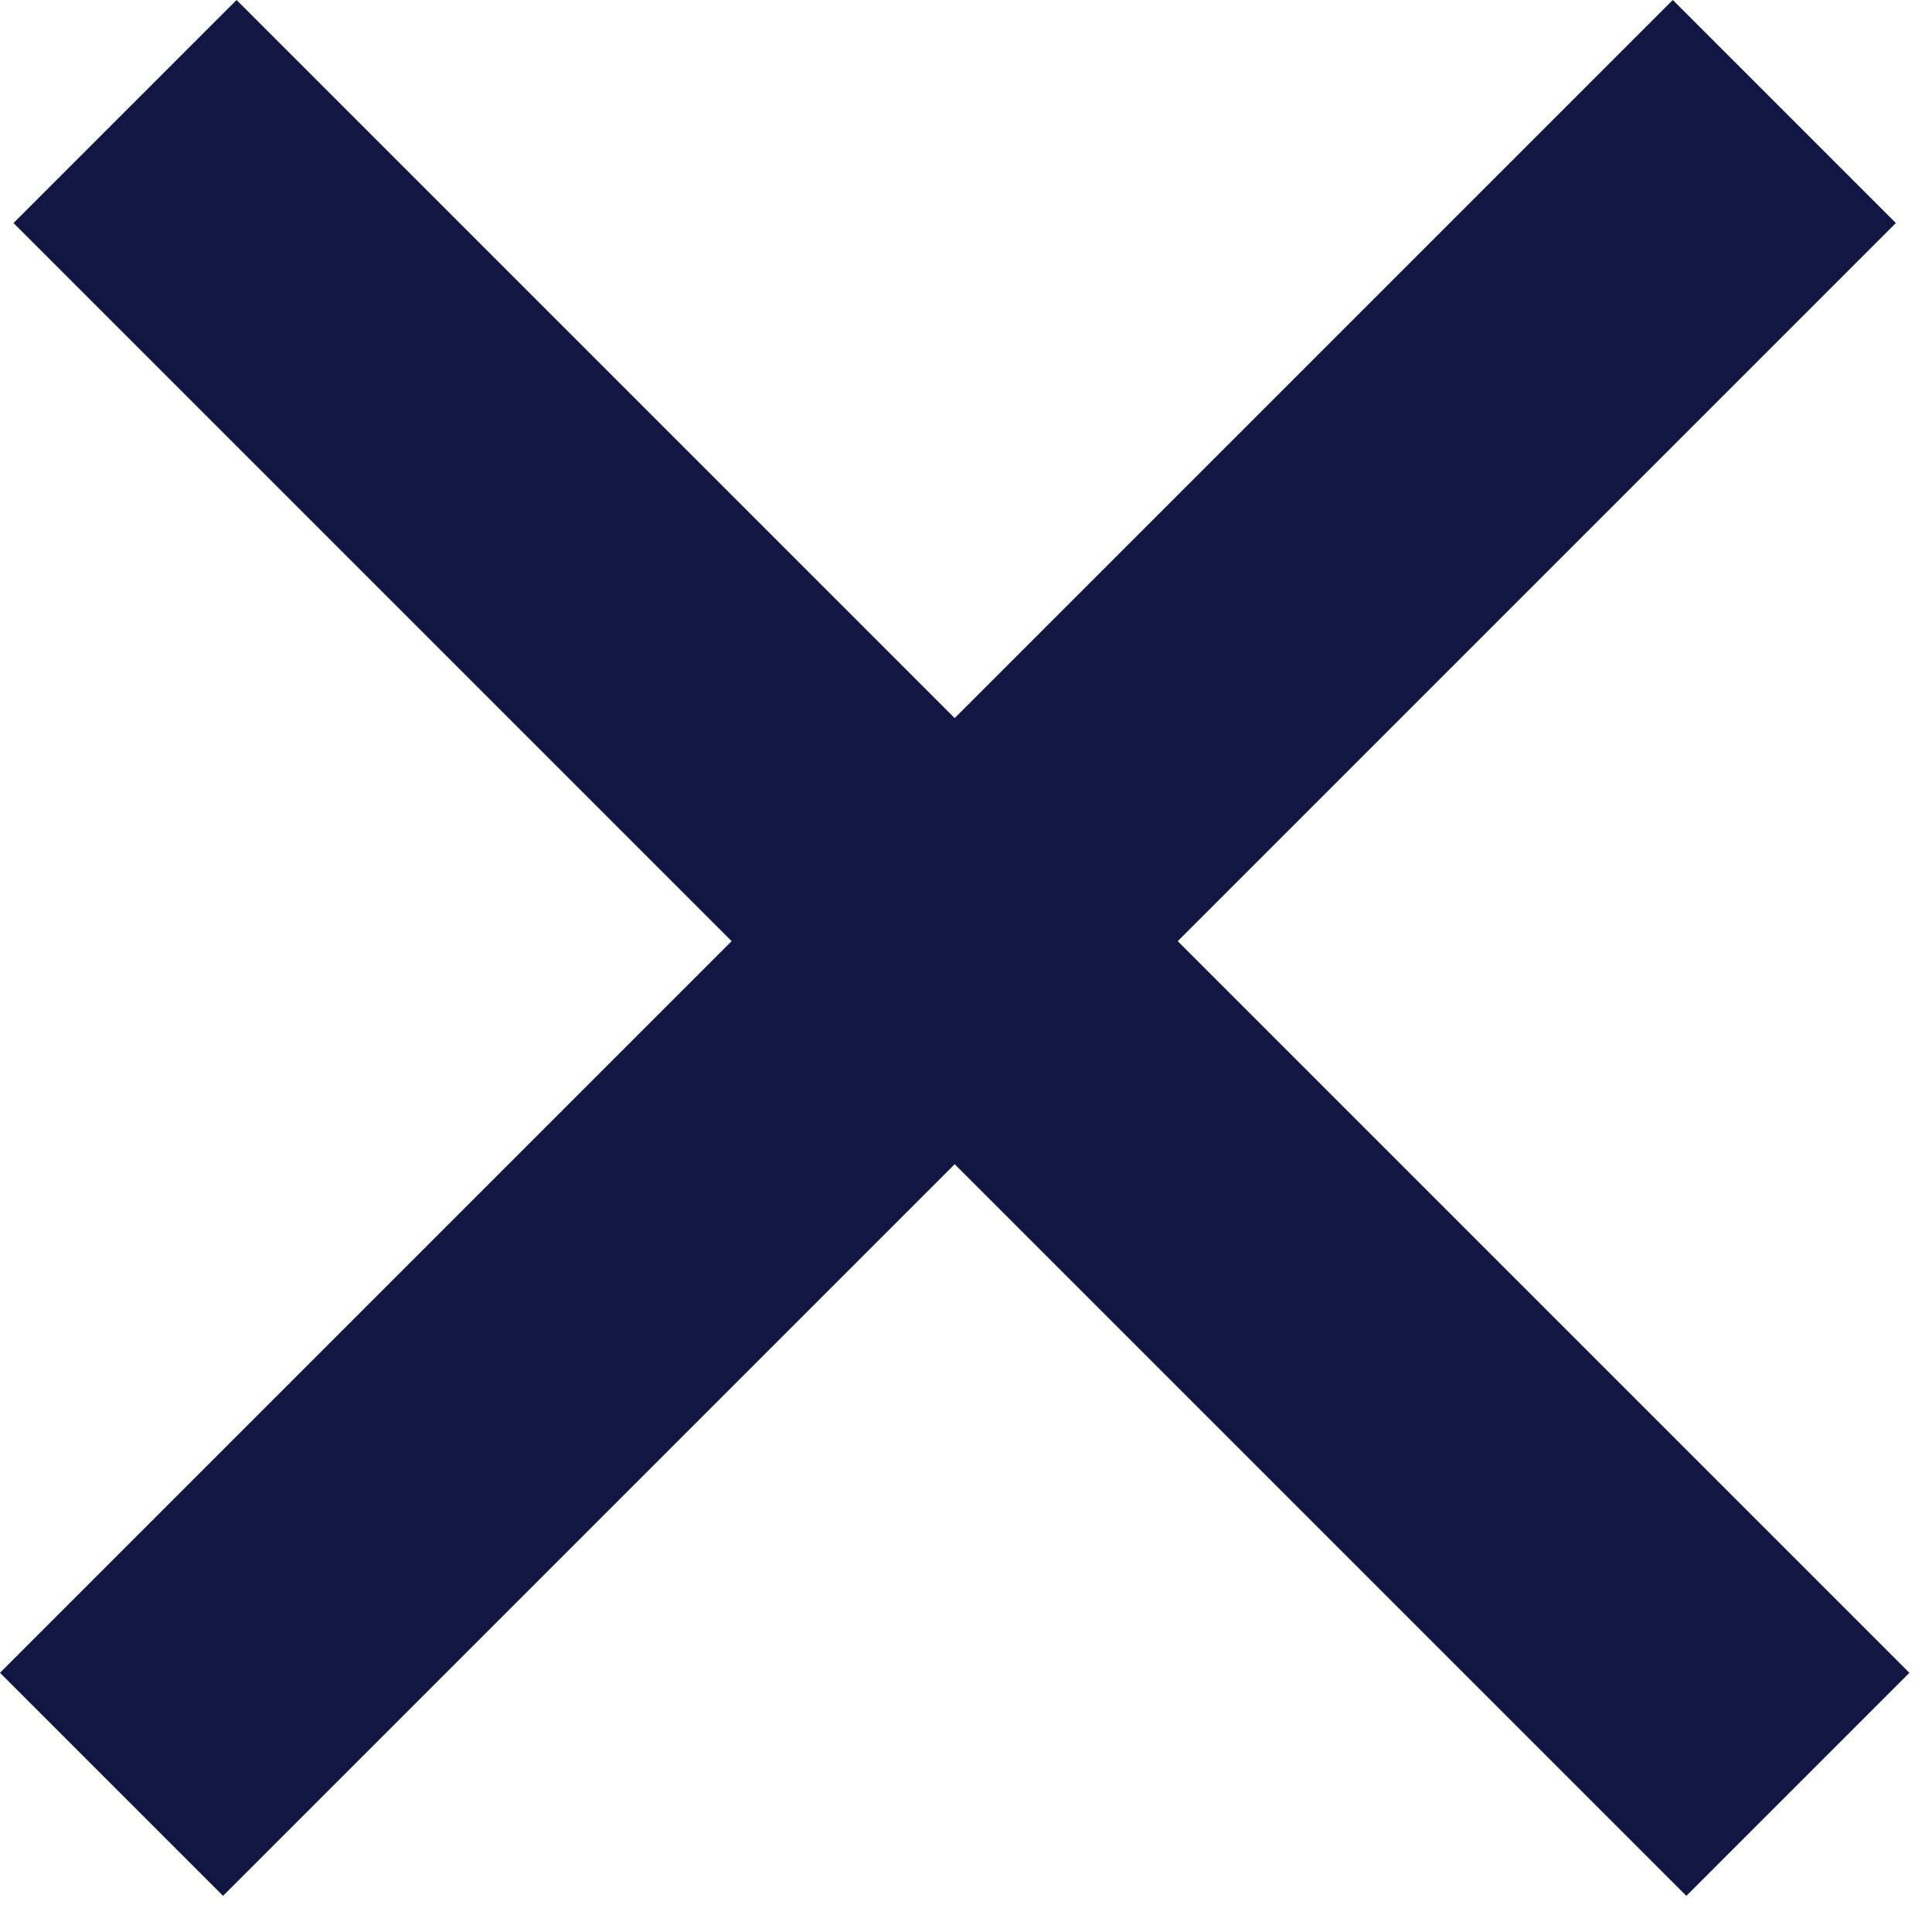 <svg width="49" height="49" viewBox="0 0 49 49" fill="none" xmlns="http://www.w3.org/2000/svg">
<rect x="6" width="60" height="8" transform="rotate(45 6 0)" fill="#121642"/>
<rect y="42.426" width="60" height="8" transform="rotate(-45 0 42.426)" fill="#121642"/>
</svg>
